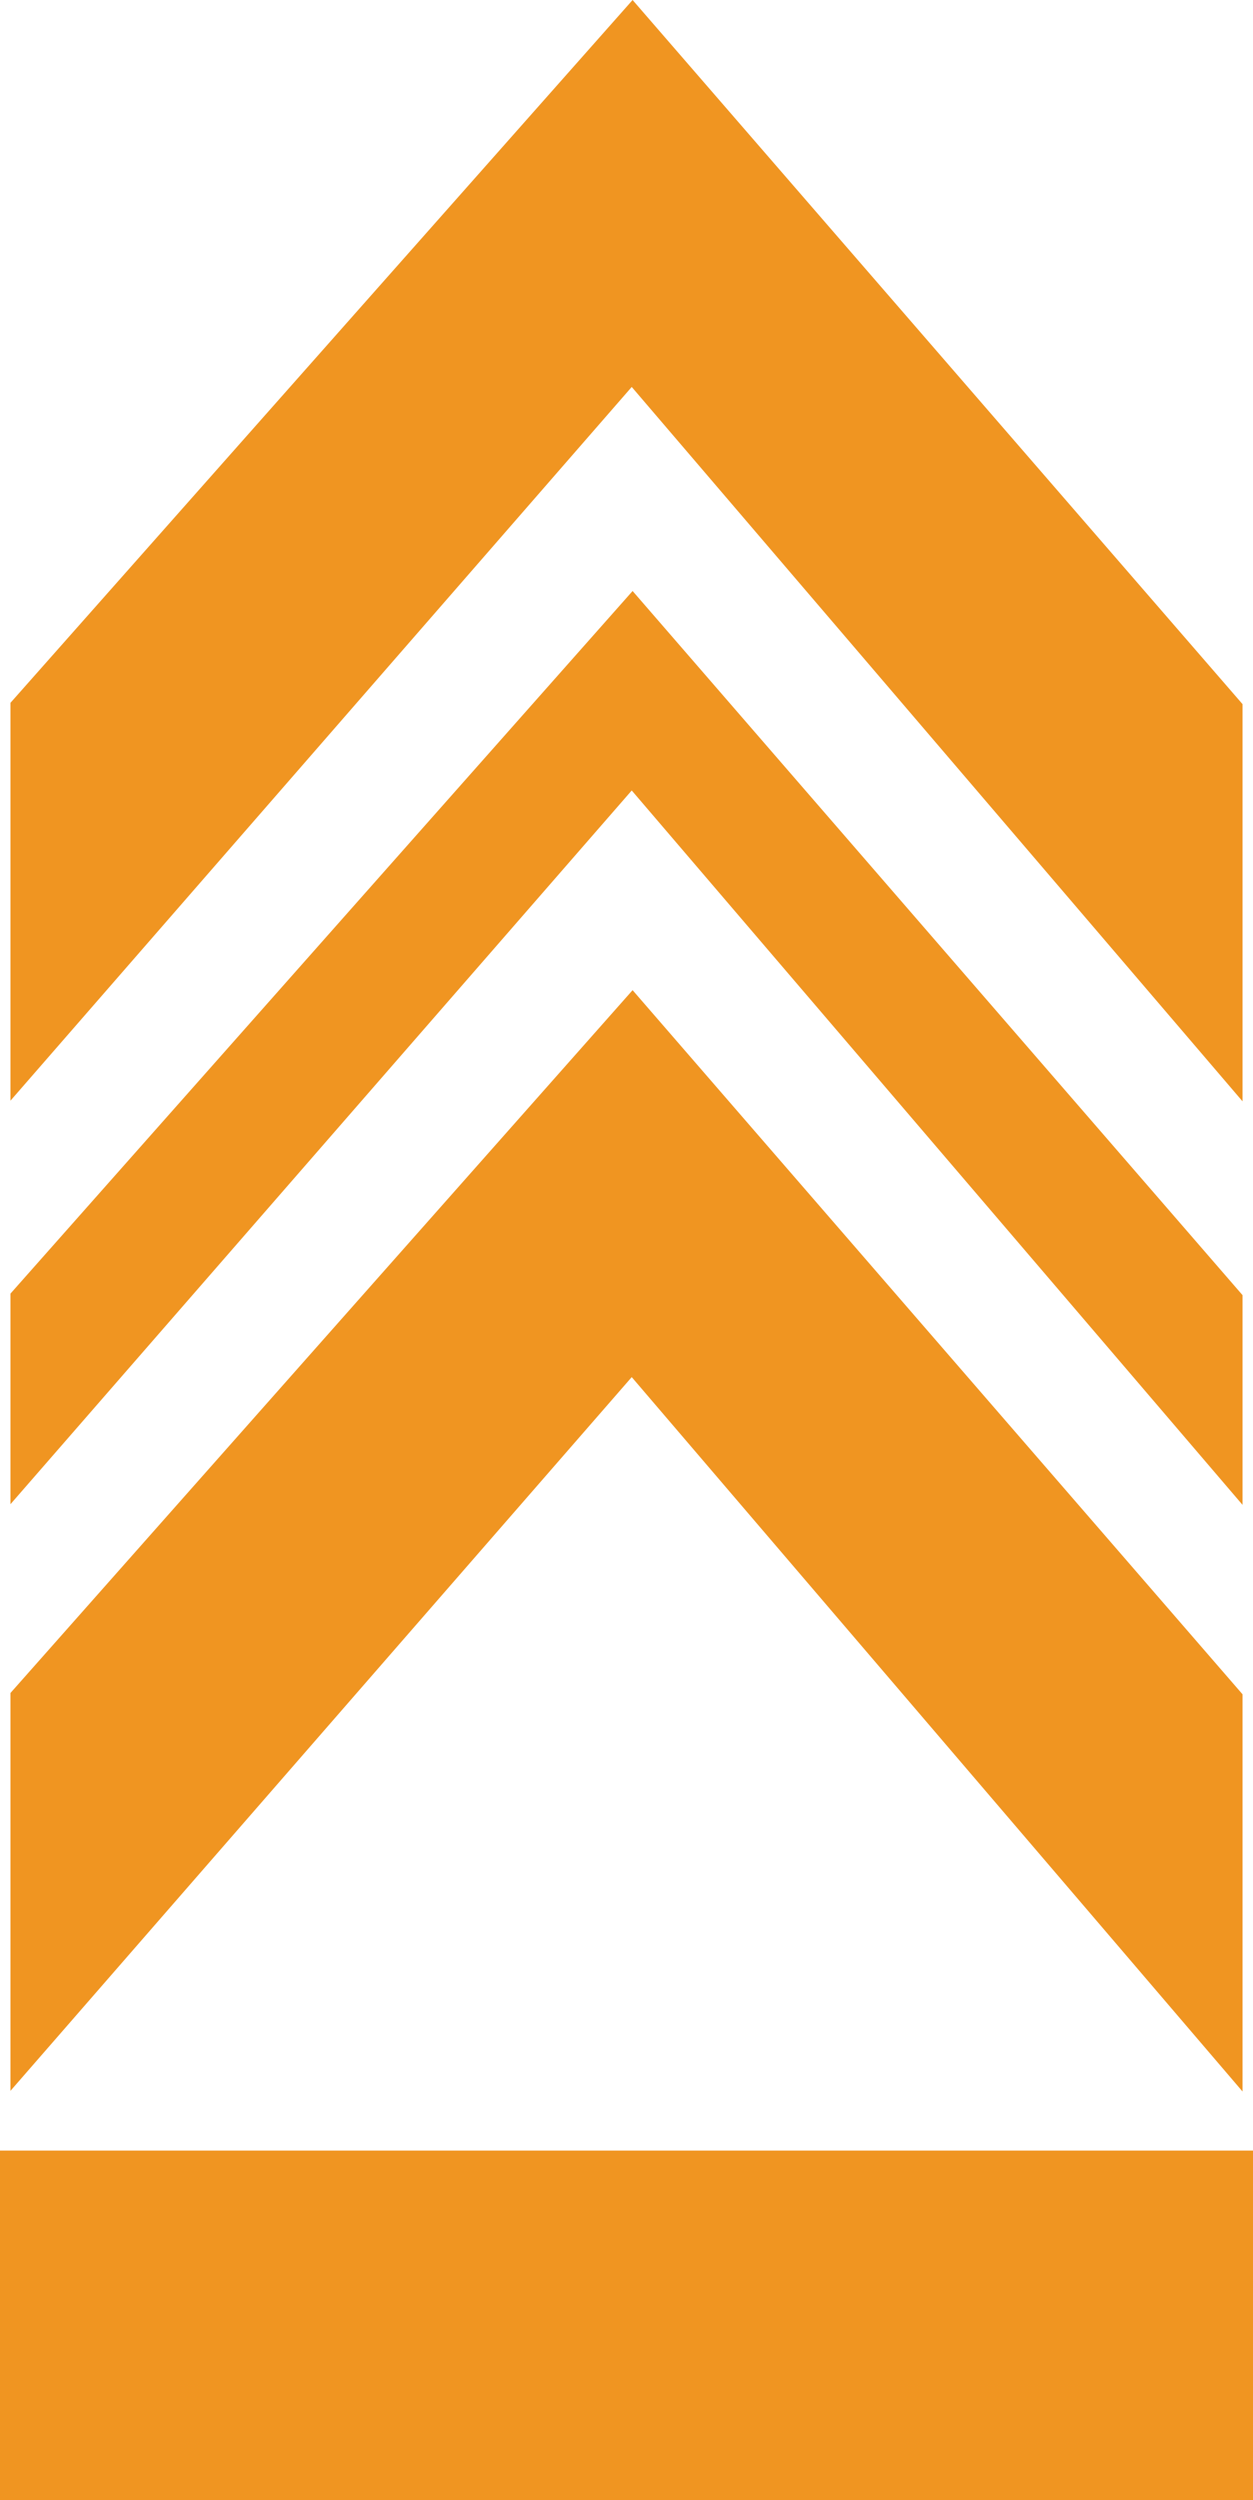 <svg xmlns="http://www.w3.org/2000/svg" width="57.5" height="114.68" viewBox="702.29 295.62 57.5 114.68"><defs><style>.cls-1{fill:#f09521}</style></defs><path d="M702.29 394.27h57.5v16.03h-57.5zM759.31 391.56v-18.22l-27.99-32.3-28.55 32.24v18.25l28.51-32.74z" class="cls-1"/><path d="M759.31 364.65v-9.62l-27.99-32.3-28.55 32.23v9.66l28.51-32.74z" class="cls-1"/><path d="M759.31 346.14v-18.22l-27.99-32.3-28.55 32.24v18.25l28.51-32.74z" class="cls-1"/></svg>